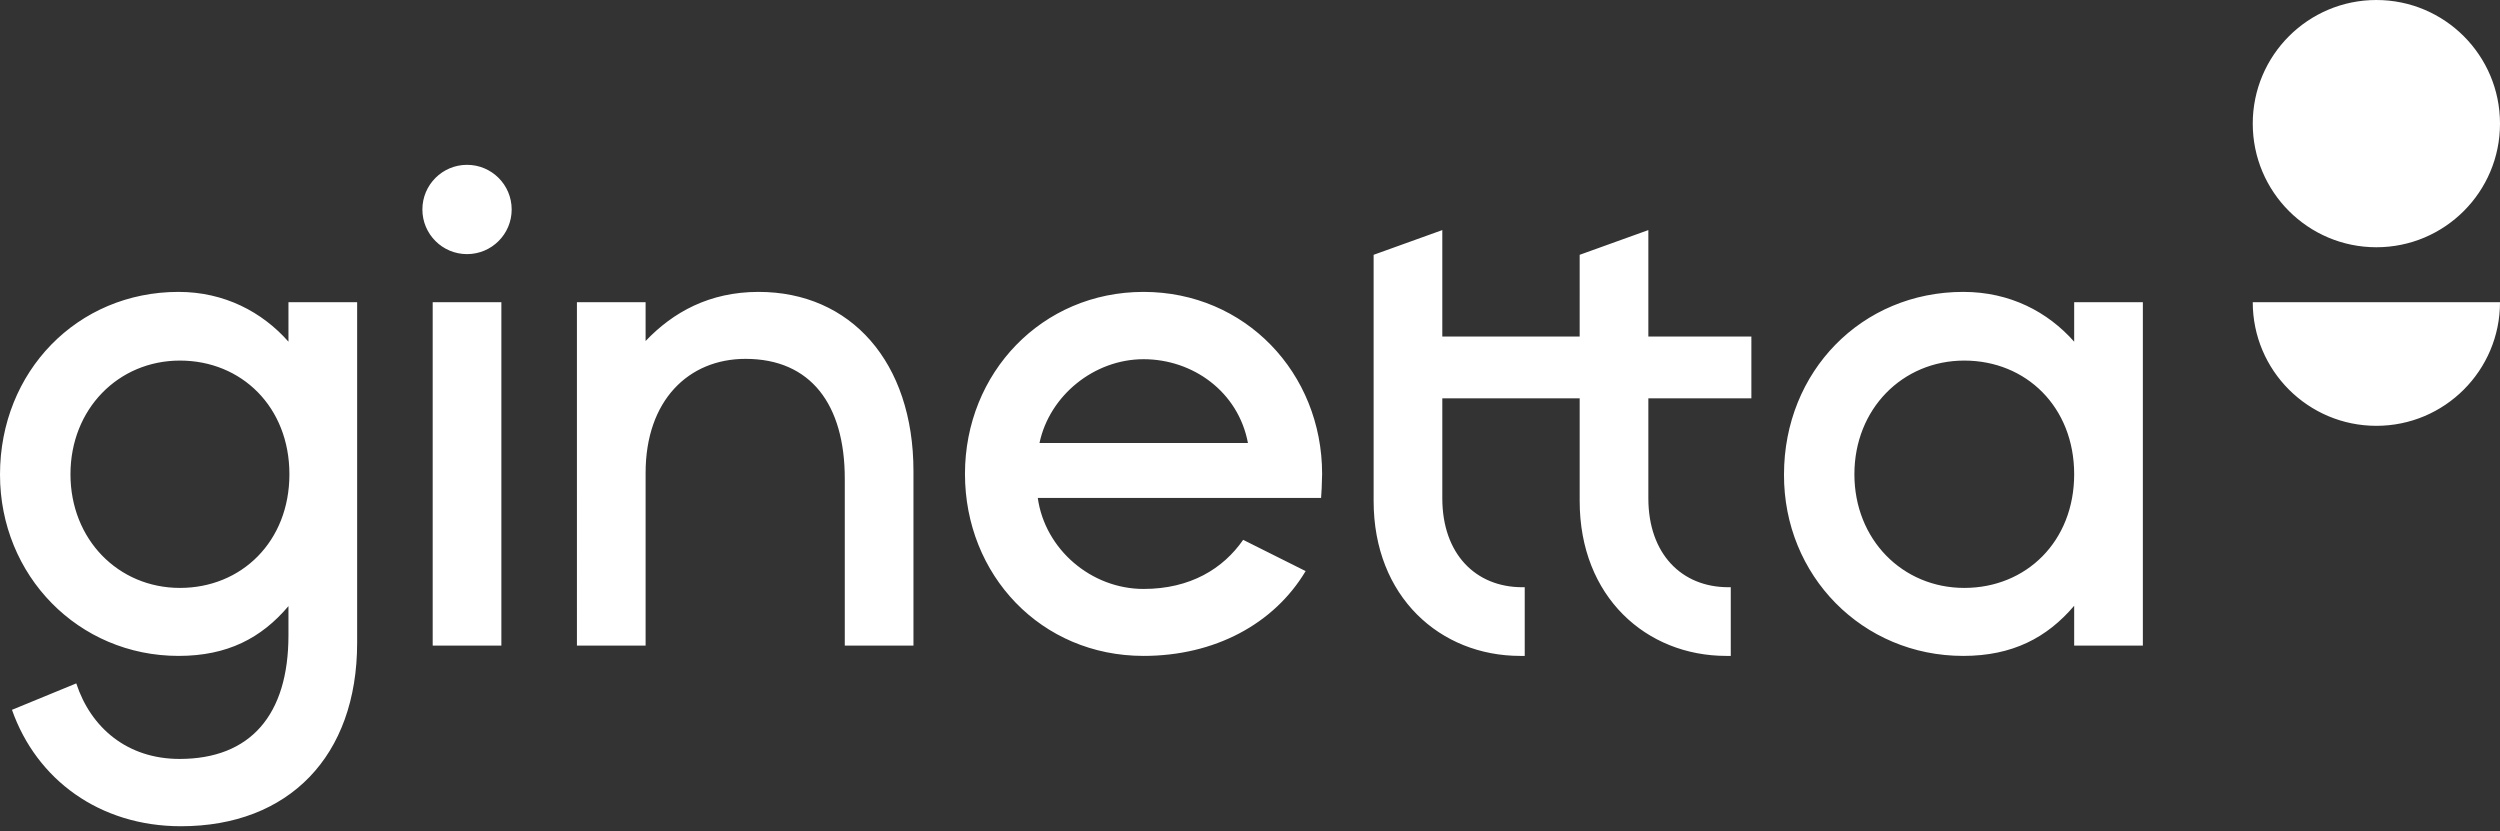 <svg xmlns="http://www.w3.org/2000/svg" width="728" height="242" viewBox="0 0 728 242">
  <rect x="0" y="0" width="728" height="242" fill="#333333" stroke="none"/>
  <g fill="#FFF" fill-rule="evenodd" stroke-width="0">
    <path d="M692 124c-19.882 0-36-16.118-36-36h72c0 19.882-16.118 36-36 36zm0-52c-19.882 0-36-16.118-36-36s16.118-36 36-36 36 16.118 36 36-16.118 36-36 36zM604 176.399C596.1 185.7 586 191 571.7 191c-29.4 0-52.3-23.4-52.2-52.8 0-30 22.6-53.2 52.2-53.2 13.6 0 24.6 5.8 32.3 14.5V88h20v100h-20v-11.601zM572 105c-18 0-32 14.1-32 33.1s14 33.1 32 33.1 32-13.5 32-33.1-14-33.1-32-33.1zm-62 11h-30v29.1c0 16.2 9.7 25.9 23.3 25.9h.7v20h-1.3c-23.3 0-42.7-17.2-42.7-45.1V116h-40v29.1c0 16.2 9.7 25.9 23.301 25.9H444v20h-1.3c-23.3 0-42.7-17.2-42.7-45.1V74.2l20-7.2v31h40V74.2l20-7.2v31h30v18zm-125 22c-.067 3.2-.167 5.533-.3 7h-82.5c2.1 15 15.601 26.5 30.8 26.5 13.601 0 23.2-5.9 29-14.3l18.2 9.1C371 181.7 353.7 191 333 191c-29.899 0-52-23.601-52-53 0-29.4 22.4-53 52-53 29.601 0 52 23.6 52 53zm-82.3-9h60.7c-2.799-14.9-16-24.4-30.4-24.4-14.399 0-27.399 10.6-30.3 24.4zM188 99.3c8-8.4 18.6-14.3 32.9-14.3 26.8 0 45.1 20.4 45.1 52.2V188h-20v-48.6c0-21.6-9.9-34.9-28.9-34.9-16.6 0-29.1 12.1-29.1 33.2V188h-20V88h20v11.3zM126 188V88h20v100h-20zm10-114c-7.18 0-13-5.82-13-13s5.82-13 13-13 13 5.82 13 13-5.82 13-13 13zM84 88h20v99.2c0 33-19.923 53.4-51.303 53.4-23.609 0-42.038-13.5-49.21-33.9l18.728-7.7c4.183 12.8 14.743 22 30.084 22C72.919 221 84 208.2 84 185v-8.5c-7.87 9.3-17.755 14.5-32 14.5-29.188 0-52-23.4-52-52.8C0 108.2 22.513 85 52 85c13.27 0 24.33 5.8 32 14.5V88zm-31.602 83.2c17.932 0 31.878-13.5 31.878-33.1S70.33 105 52.398 105c-17.93 0-31.877 14.1-31.877 33.1s13.946 33.1 31.877 33.1z"/>
  </g>
</svg>
